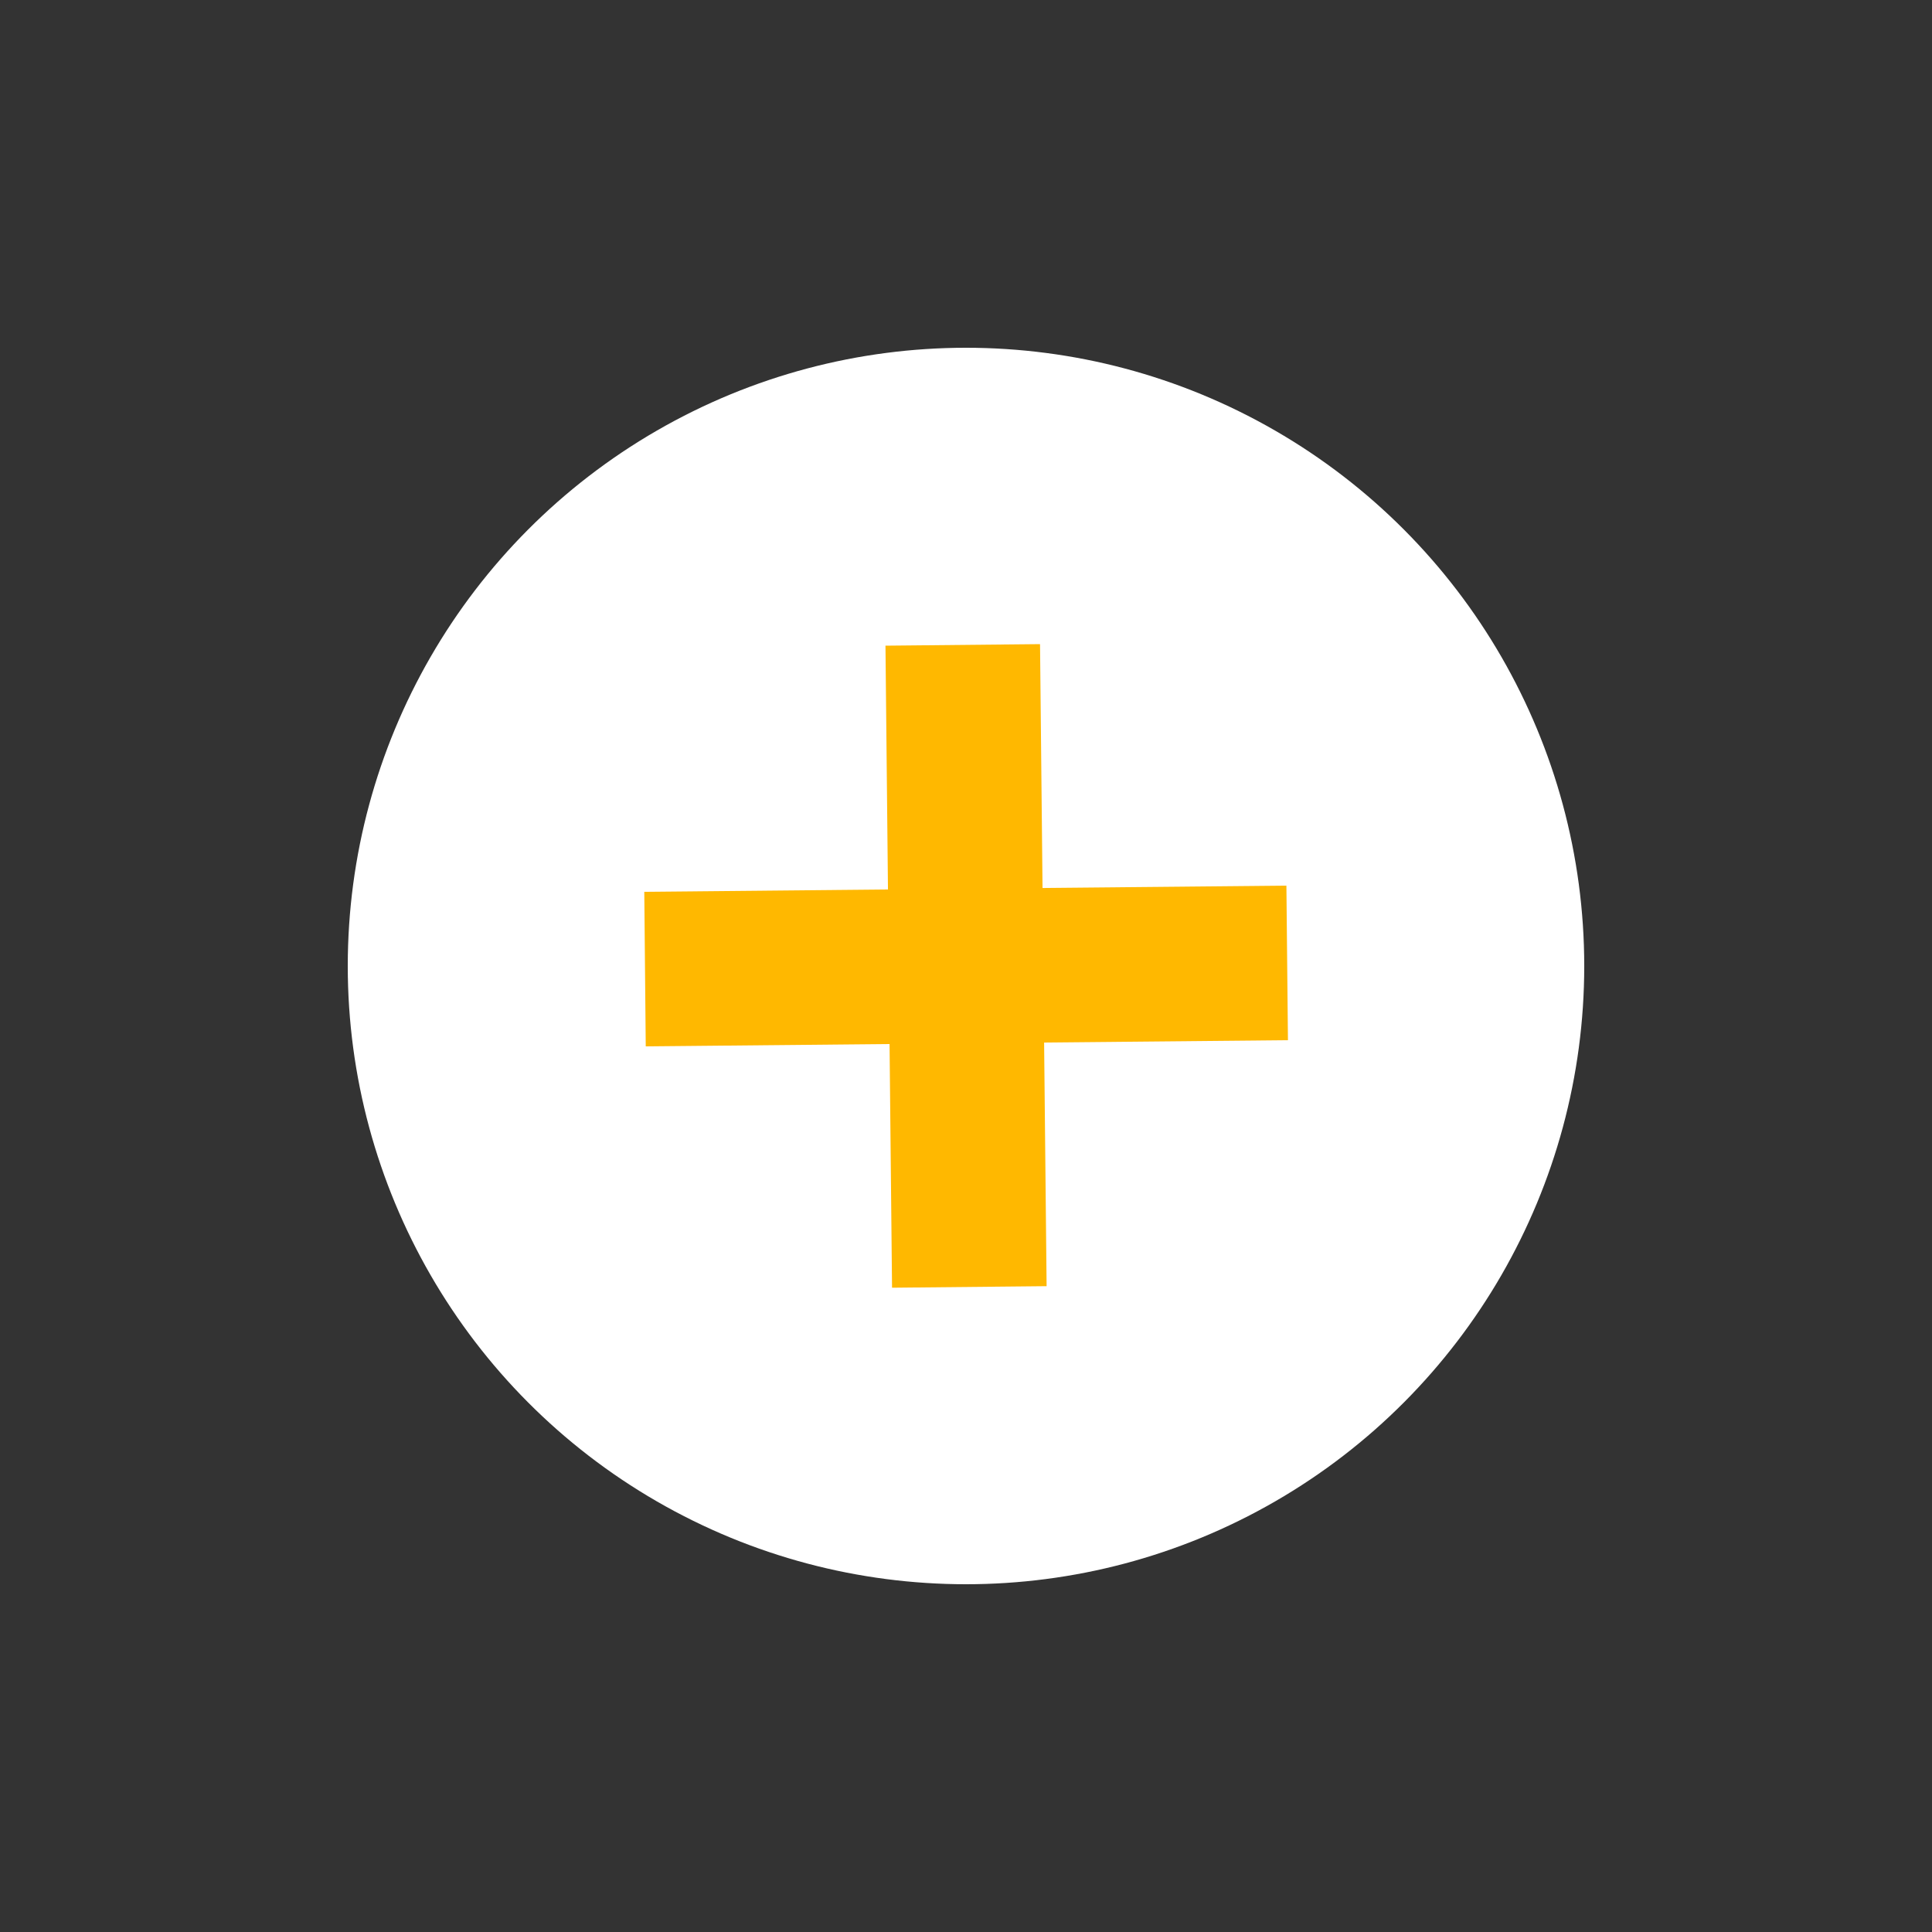 <svg xmlns="http://www.w3.org/2000/svg" width="25" height="25" data-name="layer_2"><rect width="100%" height="100%" fill="#333333" stroke="none"/><g data-name="layer_1"><circle cx="12.5" cy="12.5" r="8" fill="#fff"/><g fill="#ffb800"><path d="m8.337 11.54 8.309-.08.02 2-8.31.08z"/><path d="m11.458 8.355 2-.02.085 8.308-2 .02z"/></g><path fill="none" d="M0 0h25v25H0z" opacity=".43"/></g></svg>